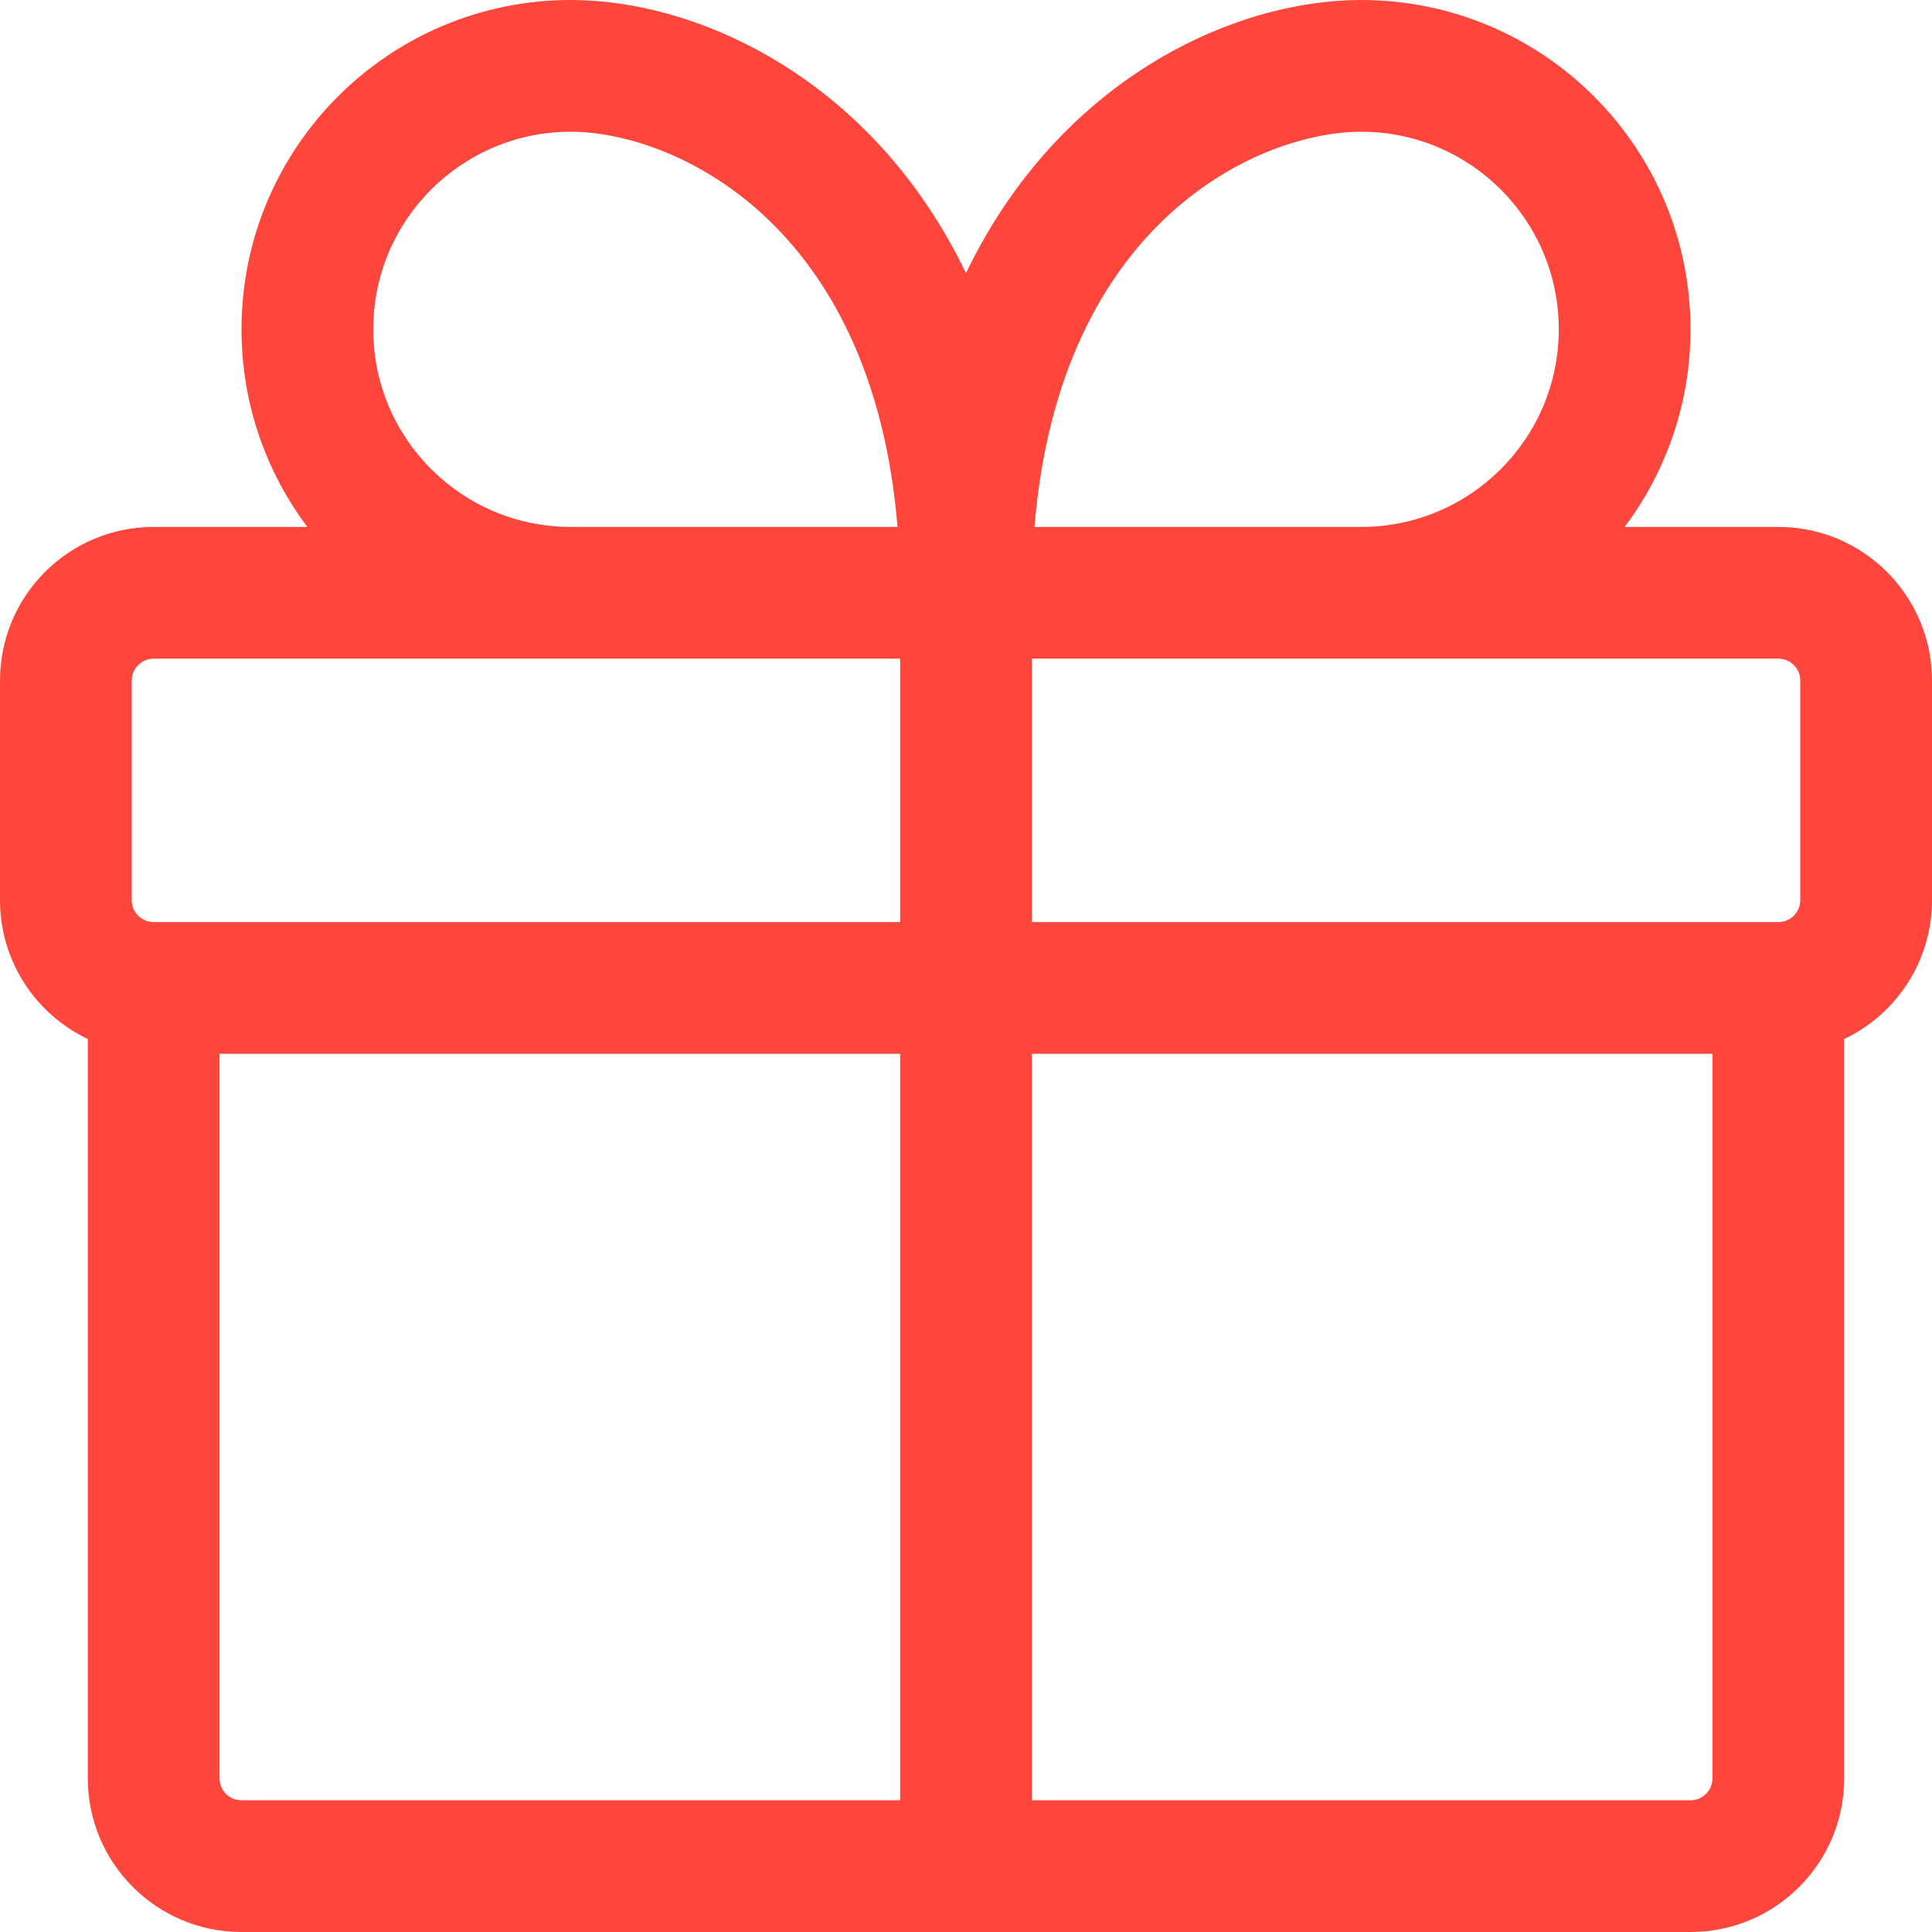 <svg width="49" height="49" viewBox="0 0 49 49" fill="none" xmlns="http://www.w3.org/2000/svg">
<path fill-rule="evenodd" clip-rule="evenodd" d="M6.125 8.352C6.125 10.233 6.746 11.968 7.795 13.364H3.898C1.745 13.364 0 15.109 0 17.261V22.83C0 24.384 0.91 25.727 2.227 26.352V45.102C2.227 47.255 3.972 49 6.125 49H42.875C45.028 49 46.773 47.255 46.773 45.102V26.352C48.09 25.727 49 24.384 49 22.83V17.261C49 15.109 47.255 13.364 45.102 13.364H41.205C42.254 11.968 42.875 10.233 42.875 8.352C42.875 3.739 39.136 0 34.523 0C31.281 0 26.87 2.007 24.5 6.927C22.13 2.007 17.719 0 14.477 0C9.864 0 6.125 3.739 6.125 8.352ZM22.763 13.364C22.124 5.584 17.037 3.341 14.477 3.341C11.71 3.341 9.466 5.585 9.466 8.352C9.466 11.12 11.71 13.364 14.477 13.364H22.763ZM43.432 26.727V45.102C43.432 45.41 43.182 45.659 42.875 45.659H26.171V26.727H43.432ZM22.83 45.659V26.727H5.568V45.102C5.568 45.41 5.817 45.659 6.125 45.659H22.83ZM45.102 23.386C45.41 23.386 45.659 23.137 45.659 22.83V17.261C45.659 16.954 45.41 16.705 45.102 16.705H26.171V23.386H45.102ZM3.898 23.386H22.83V16.705H3.898C3.59 16.705 3.341 16.954 3.341 17.261V22.83C3.341 23.137 3.59 23.386 3.898 23.386ZM39.534 8.352C39.534 11.12 37.29 13.364 34.523 13.364H26.237C26.876 5.584 31.963 3.341 34.523 3.341C37.29 3.341 39.534 5.585 39.534 8.352Z" fill="#FF463C"/>
</svg>
